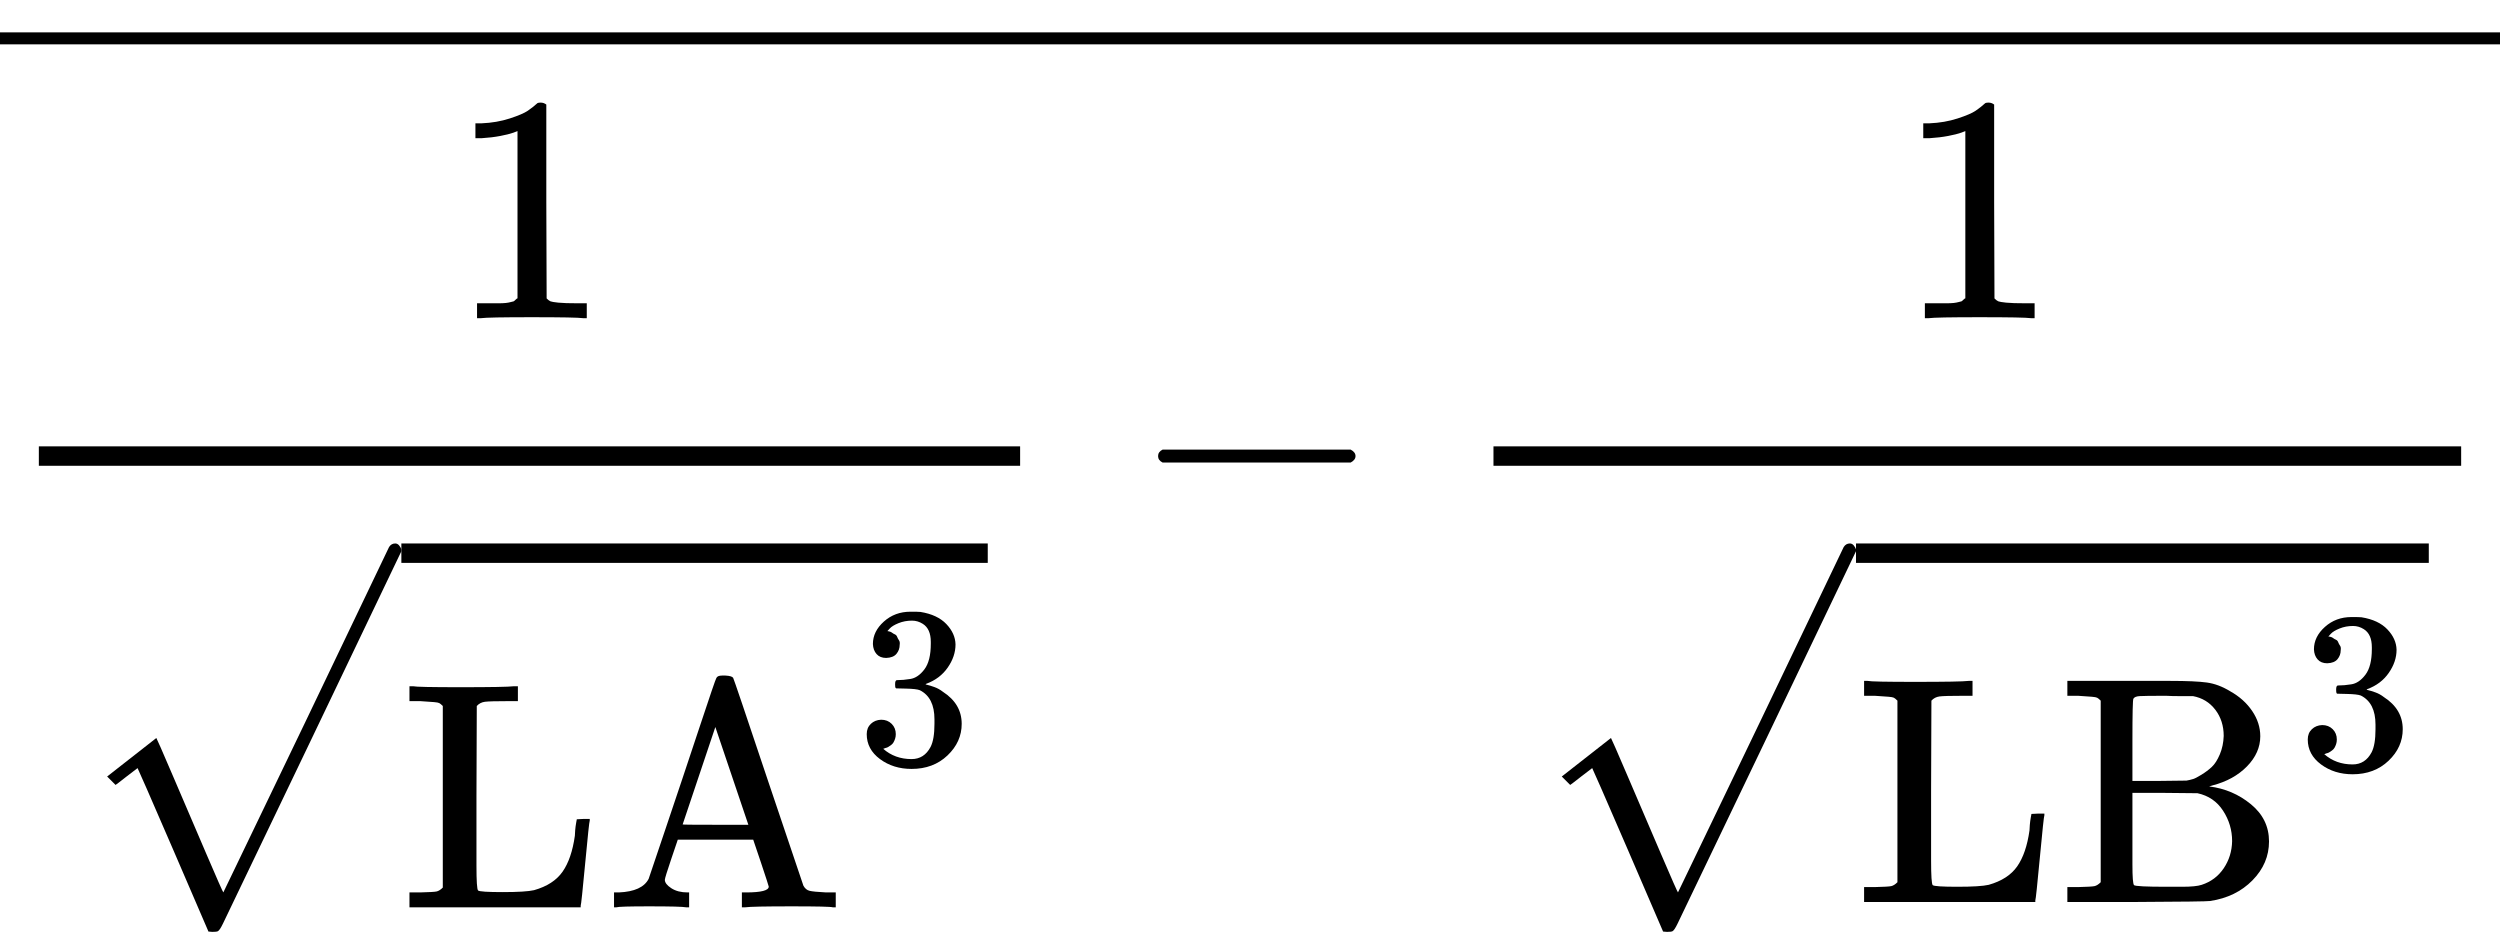 <svg version="1.1" style="vertical-align: -2.76ex;" xmlns="http://www.w3.org/2000/svg" width="7723.6px" height="2879px"   viewBox="0 -1659 7723.6 2879" xmlns:xlink="http://www.w3.org/1999/xlink"><defs><path id="MJX-384-TEX-N-31" d="M213 578L200 573Q186 568 160 563T102 556H83V602H102Q149 604 189 617T245 641T273 663Q275 666 285 666Q294 666 302 660V361L303 61Q310 54 315 52T339 48T401 46H427V0H416Q395 3 257 3Q121 3 100 0H88V46H114Q136 46 152 46T177 47T193 50T201 52T207 57T213 61V578Z"></path><path id="MJX-384-TEX-SO-221A" d="M263 249Q264 249 315 130T417 -108T470 -228L725 302Q981 837 982 839Q989 850 1001 850Q1008 850 1013 844T1020 832V826L741 243Q645 43 540 -176Q479 -303 469 -324T453 -348Q449 -350 436 -350L424 -349L315 -96Q206 156 205 156L171 130Q138 104 137 104L111 130L263 249Z"></path><path id="MJX-384-TEX-N-4C" d="M128 622Q121 629 117 631T101 634T58 637H25V683H36Q48 680 182 680Q324 680 348 683H360V637H333Q273 637 258 635T233 622L232 342V129Q232 57 237 52Q243 47 313 47Q384 47 410 53Q470 70 498 110T536 221Q536 226 537 238T540 261T542 272T562 273H582V268Q580 265 568 137T554 5V0H25V46H58Q100 47 109 49T128 61V622Z"></path><path id="MJX-384-TEX-N-41" d="M255 0Q240 3 140 3Q48 3 39 0H32V46H47Q119 49 139 88Q140 91 192 245T295 553T348 708Q351 716 366 716H376Q396 715 400 709Q402 707 508 390L617 67Q624 54 636 51T687 46H717V0H708Q699 3 581 3Q458 3 437 0H427V46H440Q510 46 510 64Q510 66 486 138L462 209H229L209 150Q189 91 189 85Q189 72 209 59T259 46H264V0H255ZM447 255L345 557L244 256Q244 255 345 255H447Z"></path><path id="MJX-384-TEX-N-33" d="M127 463Q100 463 85 480T69 524Q69 579 117 622T233 665Q268 665 277 664Q351 652 390 611T430 522Q430 470 396 421T302 350L299 348Q299 347 308 345T337 336T375 315Q457 262 457 175Q457 96 395 37T238 -22Q158 -22 100 21T42 130Q42 158 60 175T105 193Q133 193 151 175T169 130Q169 119 166 110T159 94T148 82T136 74T126 70T118 67L114 66Q165 21 238 21Q293 21 321 74Q338 107 338 175V195Q338 290 274 322Q259 328 213 329L171 330L168 332Q166 335 166 348Q166 366 174 366Q202 366 232 371Q266 376 294 413T322 525V533Q322 590 287 612Q265 626 240 626Q208 626 181 615T143 592T132 580H135Q138 579 143 578T153 573T165 566T175 555T183 540T186 520Q186 498 172 481T127 463Z"></path><path id="MJX-384-TEX-N-2212" d="M84 237T84 250T98 270H679Q694 262 694 250T679 230H98Q84 237 84 250Z"></path><path id="MJX-384-TEX-N-42" d="M131 622Q124 629 120 631T104 634T61 637H28V683H229H267H346Q423 683 459 678T531 651Q574 627 599 590T624 512Q624 461 583 419T476 360L466 357Q539 348 595 302T651 187Q651 119 600 67T469 3Q456 1 242 0H28V46H61Q103 47 112 49T131 61V622ZM511 513Q511 560 485 594T416 636Q415 636 403 636T371 636T333 637Q266 637 251 636T232 628Q229 624 229 499V374H312L396 375L406 377Q410 378 417 380T442 393T474 417T499 456T511 513ZM537 188Q537 239 509 282T430 336L329 337H229V200V116Q229 57 234 52Q240 47 334 47H383Q425 47 443 53Q486 67 511 104T537 188Z"></path><path id="MJX-384-TEX-S4-2013" d="M0 248V285H499V248H0Z"></path></defs><g stroke="currentColor" fill="currentColor" stroke-width="0" transform="scale(1,-1)"><g ><g ><g ><g ><g ><g  transform="translate(1385.8,676)"><use  xlink:href="#MJX-384-TEX-N-31"></use></g><g  transform="translate(220,-1144.1)"><g transform="translate(1020,0)"><g ><g  ><g ><use  xlink:href="#MJX-384-TEX-N-4C"></use><use  xlink:href="#MJX-384-TEX-N-41" transform="translate(625,0)"></use></g></g><g  transform="translate(1408,443.1) scale(0.707)" ><g ><use  xlink:href="#MJX-384-TEX-N-33"></use></g></g></g></g><g  transform="translate(0,274.1)"><use  xlink:href="#MJX-384-TEX-SO-221A"></use></g><rect width="1811.6" height="60" x="1020" y="1064.1"></rect></g><rect width="3031.6" height="60" x="120" y="220"></rect></g></g><g  transform="translate(3493.8,0)"><use  xlink:href="#MJX-384-TEX-N-2212"></use></g><g  transform="translate(4494,0)"><g ><g  transform="translate(1364.8,676)"><use  xlink:href="#MJX-384-TEX-N-31"></use></g><g  transform="translate(220,-1127.6)"><g transform="translate(1020,0)"><g ><g  ><g ><use  xlink:href="#MJX-384-TEX-N-4C"></use><use  xlink:href="#MJX-384-TEX-N-42" transform="translate(625,0)"></use></g></g><g  transform="translate(1366,410.1) scale(0.707)" ><g ><use  xlink:href="#MJX-384-TEX-N-33"></use></g></g></g></g><g  transform="translate(0,257.6)"><use  xlink:href="#MJX-384-TEX-SO-221A"></use></g><rect width="1769.6" height="60" x="1020" y="1047.6"></rect></g><rect width="2989.6" height="60" x="120" y="220"></rect></g></g></g><g  transform="translate(0,1274)"><svg width="7723.6" height="237" x="0" y="148" viewBox="1930.9 148 7723.6 237"><use  xlink:href="#MJX-384-TEX-S4-2013" transform="scale(23.171,1)"></use></svg></g></g></g></g></svg>